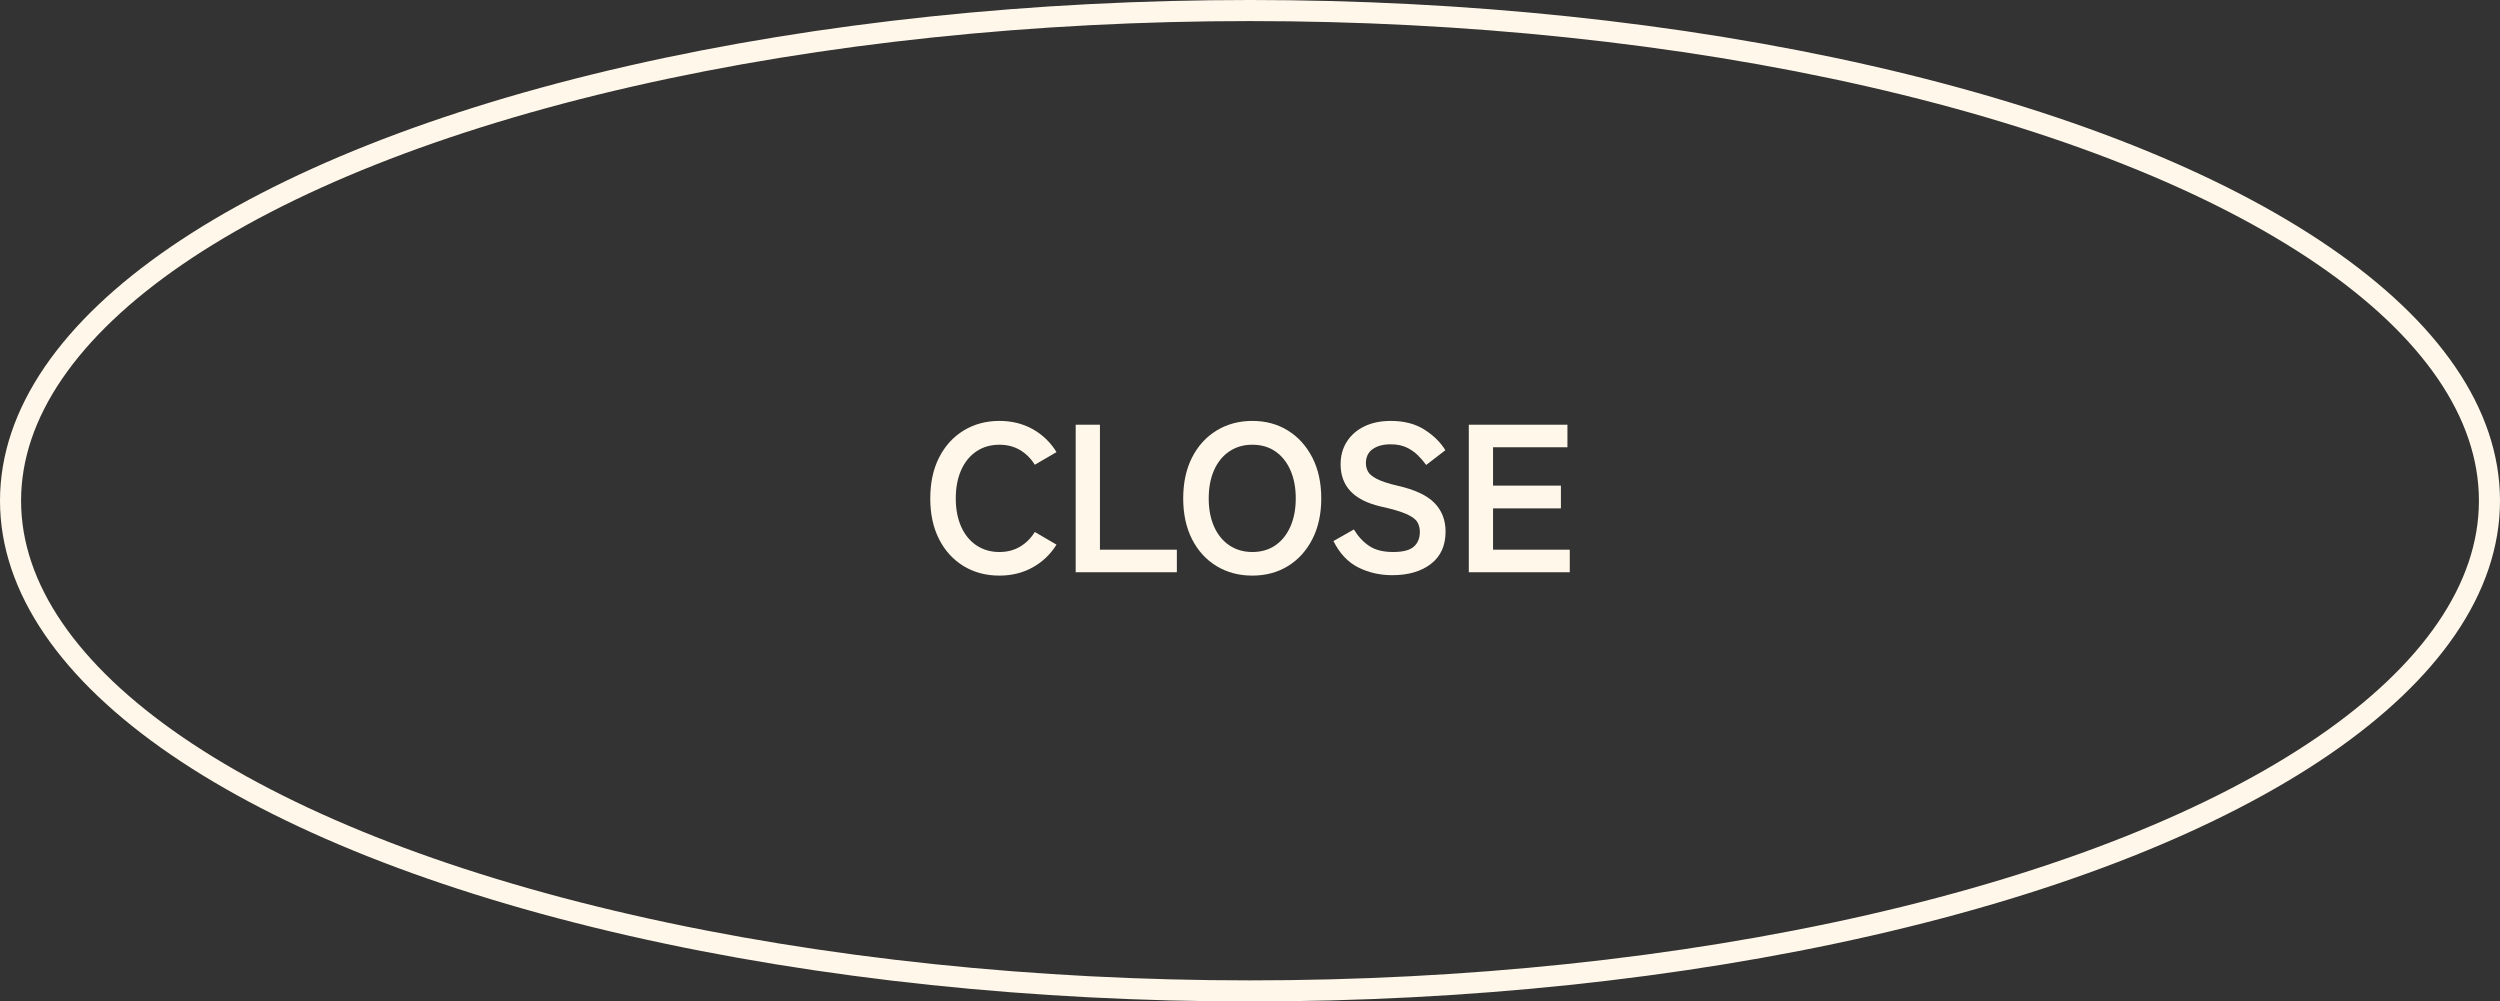 <?xml version="1.0" encoding="UTF-8"?>
<svg id="_レイヤー_2" data-name="レイヤー 2" xmlns="http://www.w3.org/2000/svg" viewBox="0 0 118.622 47.517">
  <rect x="0" y="0" width="118.622" height="47.517" fill="#333333" stroke="none"/>
  <defs>
    <style>
      .cls-1 {
        fill: #fff7e9;
      }

      .cls-2 {
        fill: none;
        stroke: #fff7e9;
        stroke-miterlimit: 10;
      }
    </style>
  </defs>
  <g id="design">
    <g>
      <ellipse class="cls-2" cx="59.311" cy="23.759" rx="58.811" ry="23.259"/>
      <g>
        <path class="cls-1" d="M47.42,27.312c-.634,0-1.199-.15-1.695-.45s-.885-.725-1.165-1.275c-.28-.55-.42-1.195-.42-1.935,0-.747.14-1.395.42-1.945.28-.55.668-.977,1.165-1.28.497-.303,1.062-.455,1.695-.455.586,0,1.113.13,1.58.39.466.26.843.624,1.13,1.09l-1.03.6c-.187-.3-.421-.533-.705-.7-.284-.167-.609-.25-.975-.25-.414,0-.777.105-1.09.315s-.555.506-.725.89c-.17.384-.255.832-.255,1.345,0,.507.085.952.255,1.335.17.383.411.68.725.89s.677.315,1.09.315c.366,0,.691-.083.975-.25.283-.167.518-.4.705-.7l1.03.6c-.287.46-.664.82-1.13,1.08-.467.26-.994.39-1.58.39Z"/>
        <path class="cls-1" d="M51.04,27.152v-7h1.15v5.93h3.65v1.07h-4.8Z"/>
        <path class="cls-1" d="M59.422,27.312c-.634,0-1.199-.15-1.695-.45s-.885-.725-1.165-1.275c-.28-.55-.42-1.195-.42-1.935,0-.747.14-1.395.42-1.945.28-.55.668-.977,1.165-1.28.497-.303,1.062-.455,1.695-.455.633,0,1.195.152,1.685.455.49.304.876.73,1.16,1.28.283.55.425,1.198.425,1.945,0,.74-.142,1.385-.425,1.935-.283.55-.67.975-1.16,1.275-.49.3-1.052.45-1.685.45ZM59.422,26.192c.42,0,.783-.105,1.09-.315s.545-.507.715-.89c.17-.383.255-.828.255-1.335,0-.513-.085-.961-.255-1.345-.17-.383-.408-.68-.715-.89s-.67-.315-1.09-.315c-.414,0-.777.105-1.09.315s-.555.506-.725.89c-.17.384-.255.832-.255,1.345,0,.507.085.952.255,1.335.17.383.411.68.725.89s.677.315,1.09.315Z"/>
        <path class="cls-1" d="M66.06,27.292c-.587,0-1.125-.124-1.615-.37s-.882-.663-1.175-1.25l.97-.55c.2.333.443.595.73.785s.664.285,1.13.285c.467,0,.795-.085.985-.255s.285-.402.285-.695c0-.187-.042-.346-.125-.48-.083-.133-.256-.258-.52-.375-.263-.116-.668-.235-1.215-.355-.646-.153-1.125-.396-1.435-.73-.31-.333-.465-.756-.465-1.27,0-.406.098-.765.295-1.075s.473-.552.83-.725c.356-.173.775-.26,1.255-.26.633,0,1.167.139,1.6.415.433.277.763.602.99.975l-.91.7c-.114-.16-.247-.315-.4-.465-.154-.15-.333-.273-.54-.37-.207-.097-.457-.145-.75-.145-.347,0-.628.075-.845.225-.217.15-.325.375-.325.675,0,.133.031.262.095.385.063.124.203.242.42.355.217.114.552.224,1.005.33.8.18,1.377.45,1.73.81.353.36.53.813.53,1.36,0,.667-.232,1.179-.695,1.535-.464.357-1.075.535-1.835.535Z"/>
        <path class="cls-1" d="M69.693,27.152v-7h4.68v1.07h-3.53v1.82h3.22v1.08h-3.22v1.96h3.64v1.07h-4.79Z"/>
      </g>
    </g>
  </g>
</svg>